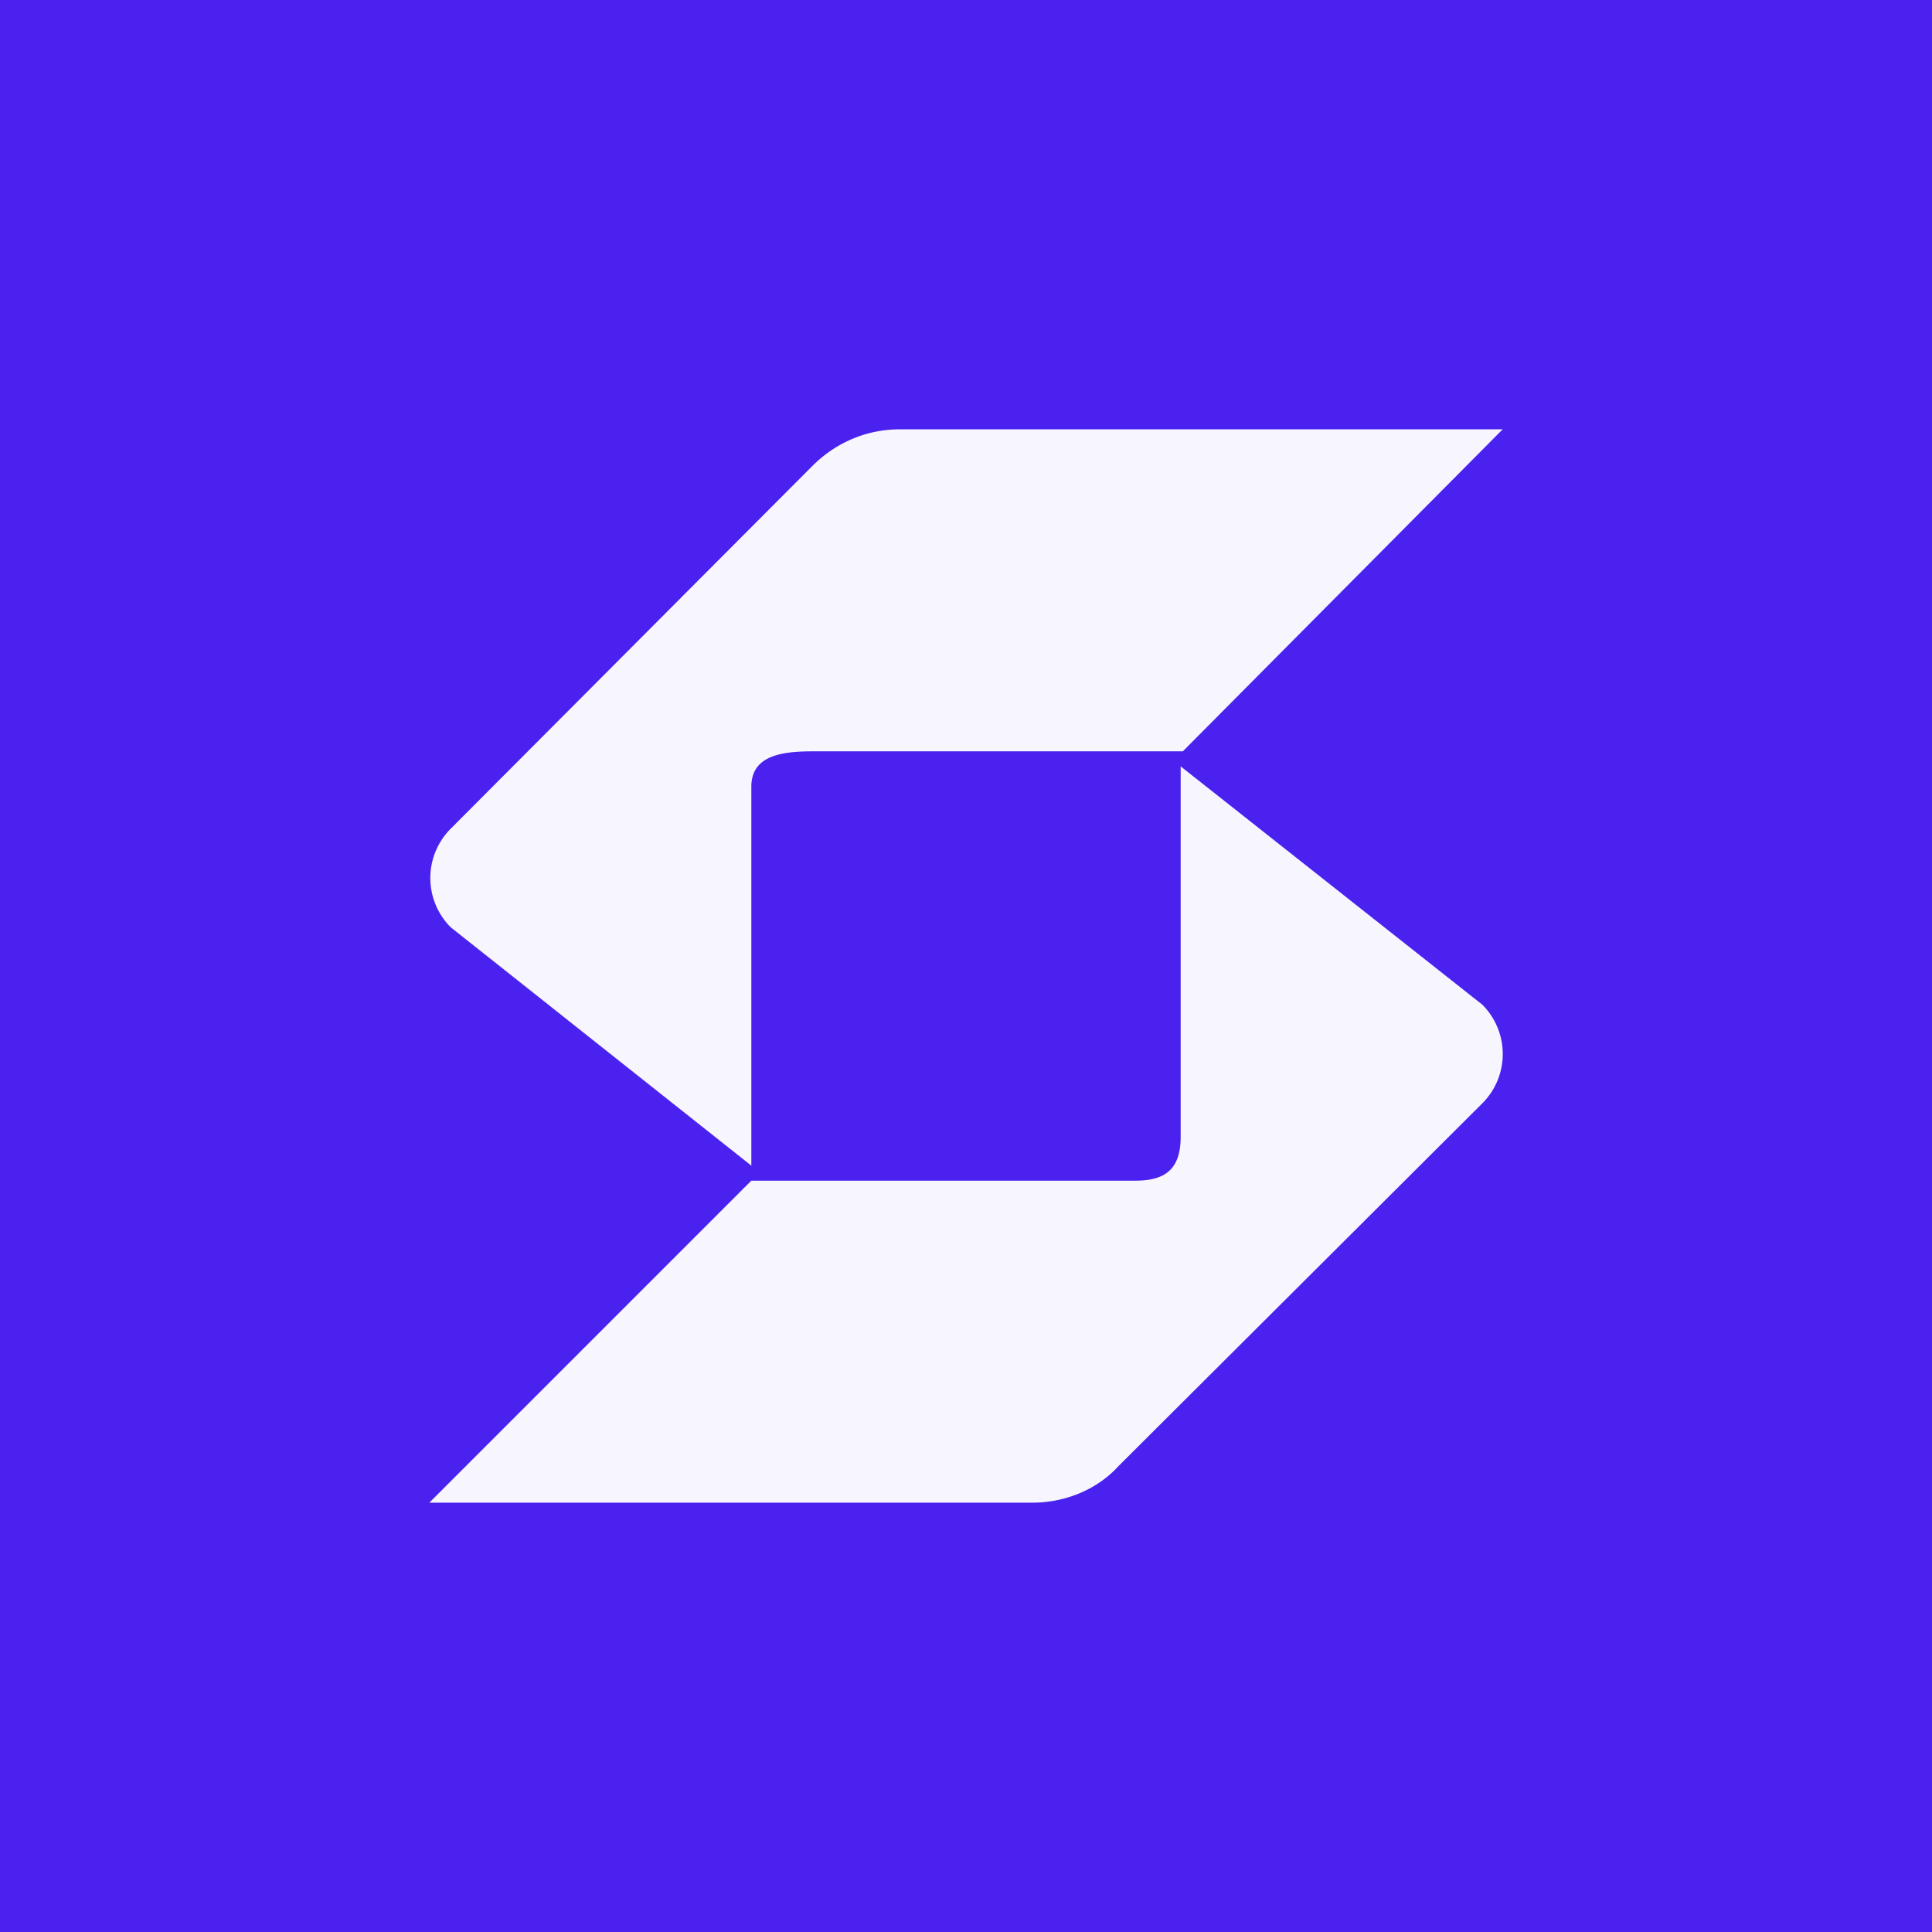 <!-- by TradingView --><svg width="18" height="18" viewBox="0 0 18 18" xmlns="http://www.w3.org/2000/svg"><path fill="#4B21EF" d="M0 0h18v18H0z"/><path d="M7.57 4.34c.22-.22.51-.34.81-.34H14l-2.98 3H7.57c-.29 0-.57.04-.57.33v3.53L4.2 8.64a.65.65 0 0 1 0-.92l3.37-3.38ZM10.58 11H7L4 14h5.62c.3 0 .6-.12.8-.34l3.39-3.38a.65.65 0 0 0 0-.92L11 7.14v3.45c0 .29-.13.41-.42.41Z" fill="#F7F6FF"/></svg>